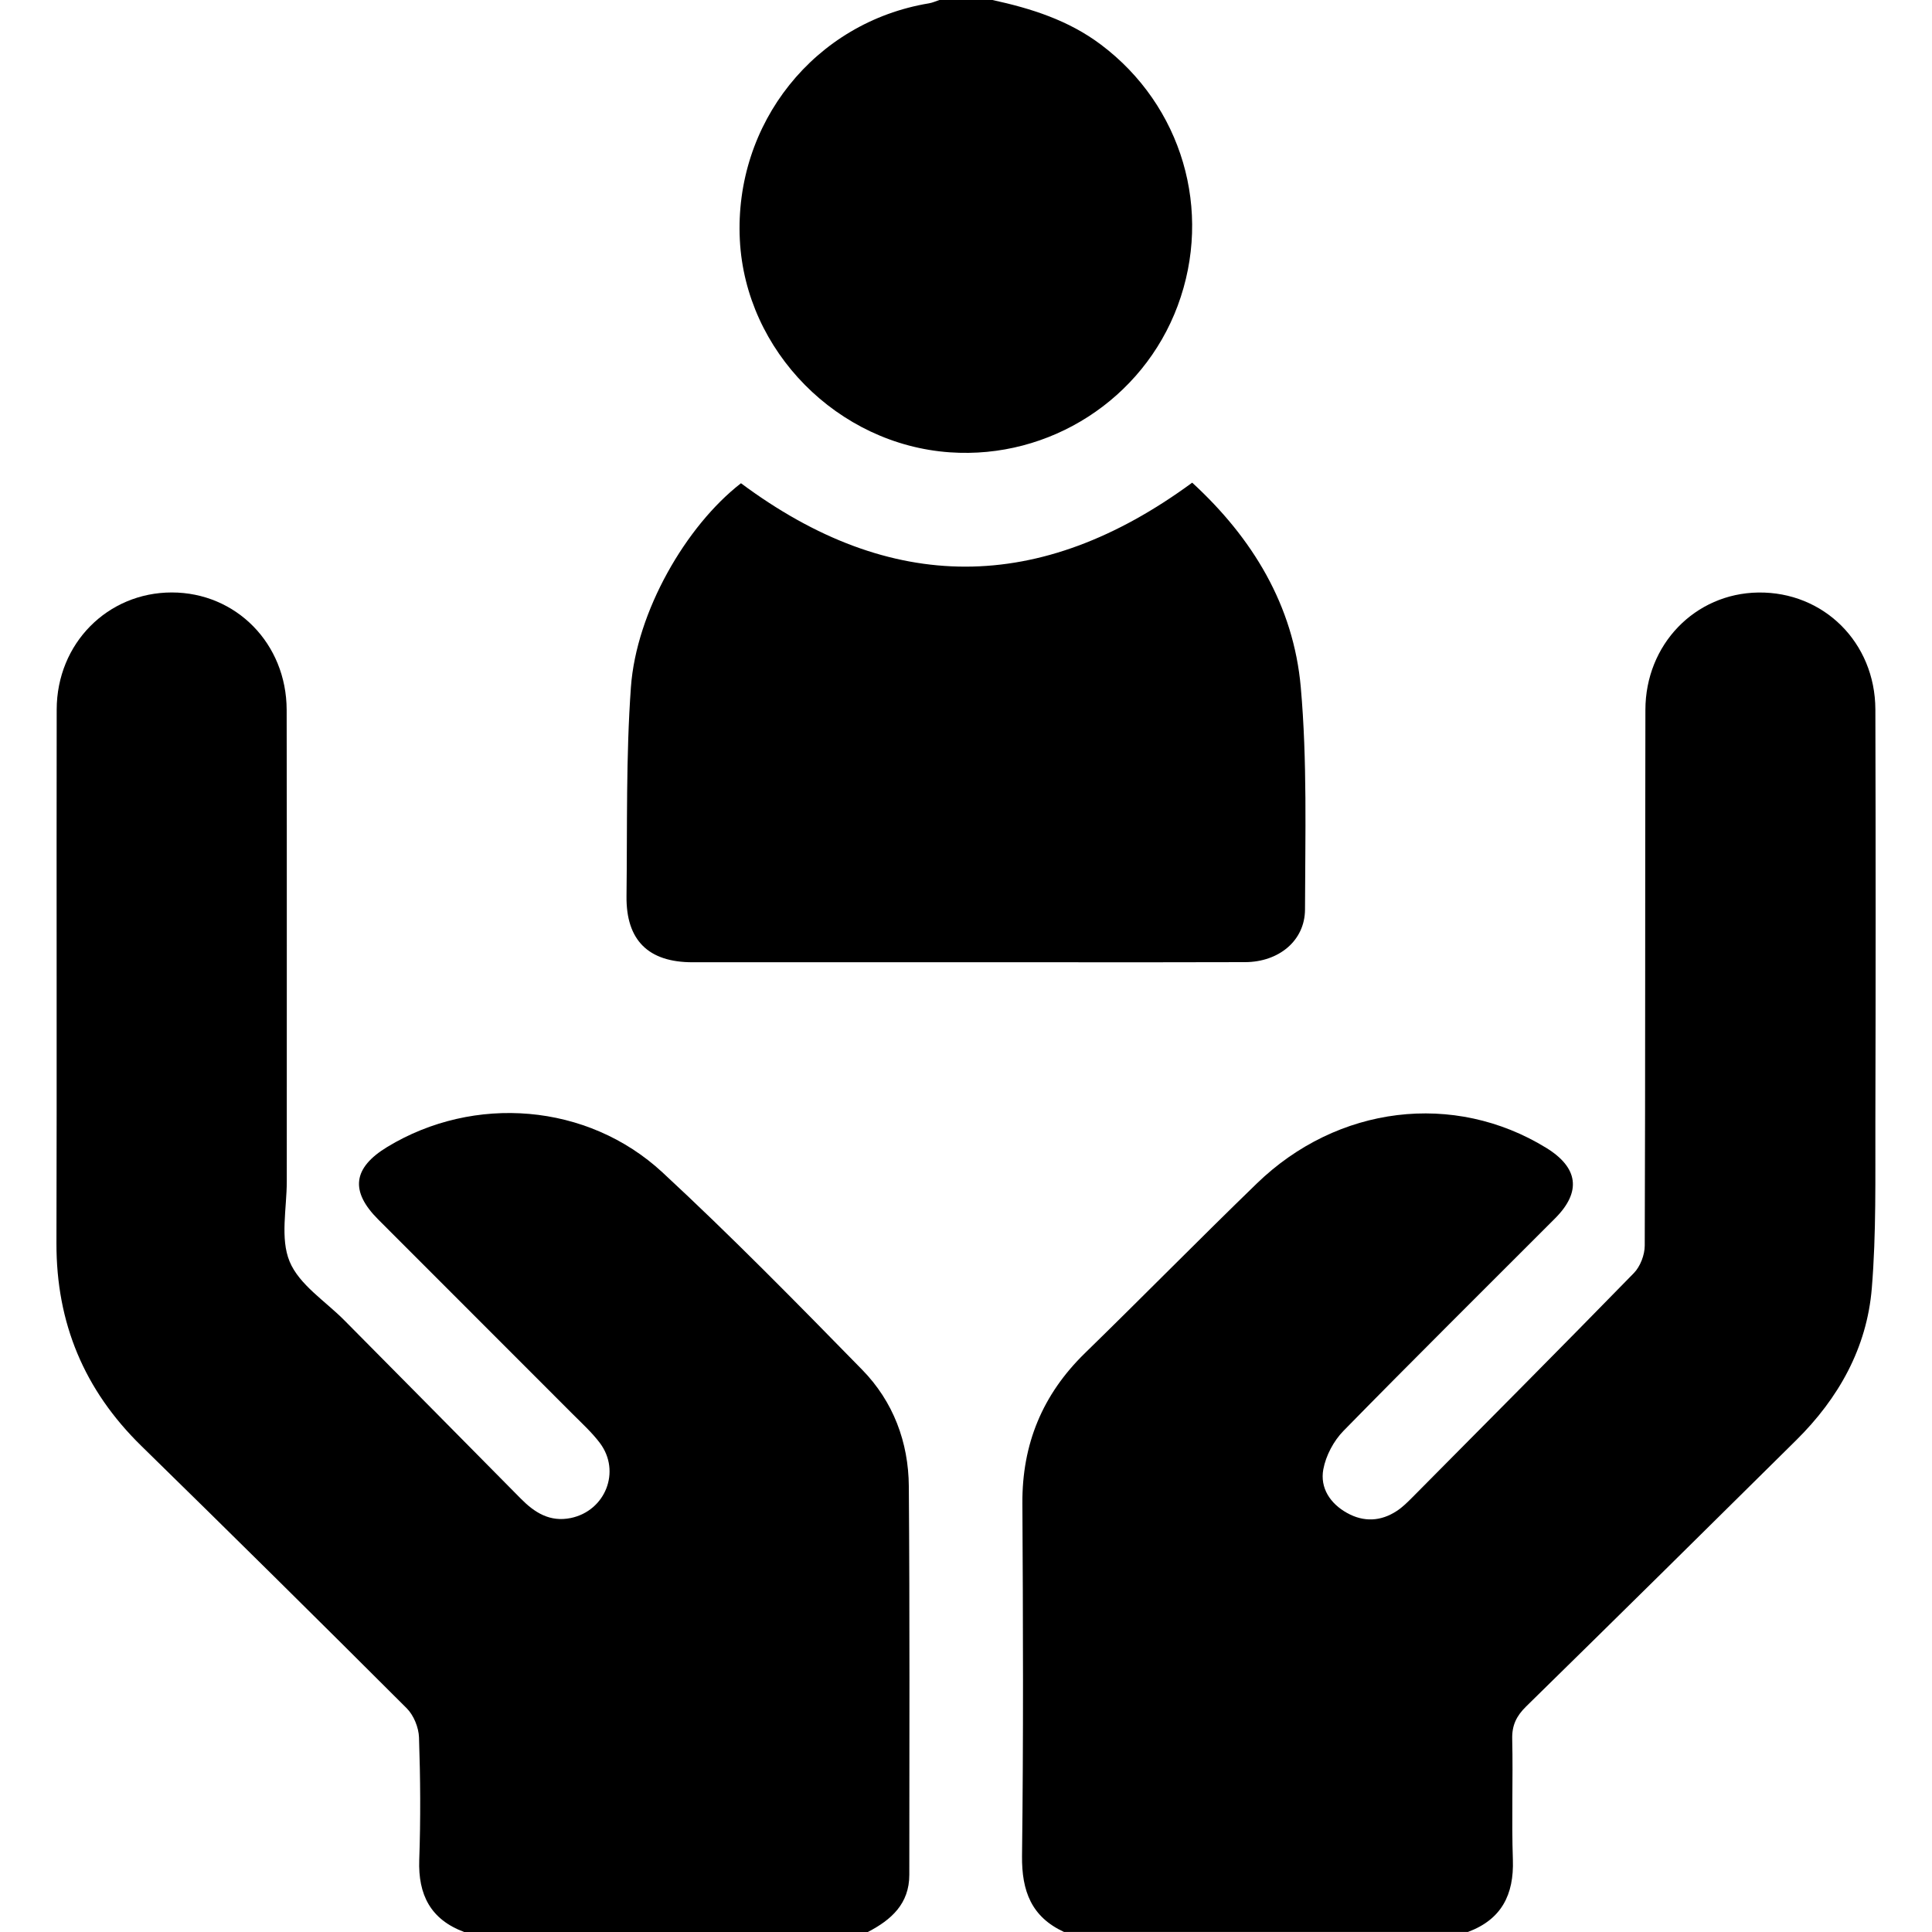 <svg width="32" height="32" viewBox="0 0 32 32" fill="none" xmlns="http://www.w3.org/2000/svg">
<g clip-path="url(#clip0_231_14)">
<path d="M17.625 32C17.084 31.751 16.922 31.323 16.928 30.741C16.952 28.794 16.945 26.846 16.934 24.899C16.928 23.918 17.267 23.098 17.969 22.413C18.923 21.483 19.858 20.531 20.815 19.604C22.153 18.306 24.084 18.075 25.61 19.012C26.142 19.339 26.197 19.739 25.758 20.179C24.589 21.351 23.412 22.515 22.253 23.699C22.09 23.865 21.96 24.11 21.918 24.338C21.862 24.645 22.032 24.904 22.311 25.059C22.588 25.214 22.872 25.2 23.137 25.025C23.232 24.963 23.314 24.88 23.395 24.799C24.62 23.564 25.847 22.331 27.061 21.087C27.168 20.978 27.242 20.785 27.242 20.63C27.253 17.673 27.247 14.715 27.253 11.758C27.254 10.673 28.076 9.829 29.122 9.814C30.204 9.799 31.058 10.641 31.062 11.75C31.068 14.031 31.068 16.311 31.062 18.592C31.059 19.507 31.078 20.426 31.003 21.337C30.922 22.325 30.453 23.16 29.75 23.855C28.262 25.328 26.773 26.799 25.278 28.264C25.118 28.421 25.041 28.575 25.047 28.805C25.062 29.471 25.035 30.139 25.058 30.805C25.077 31.383 24.869 31.792 24.314 31.999H17.627L17.625 32Z" fill="black"/>
<path d="M7.688 32C7.133 31.793 6.924 31.385 6.944 30.806C6.968 30.13 6.963 29.452 6.94 28.776C6.934 28.612 6.853 28.412 6.738 28.296C5.279 26.838 3.813 25.389 2.339 23.947C1.395 23.023 0.932 21.913 0.935 20.593C0.943 17.646 0.934 14.698 0.939 11.752C0.941 10.657 1.783 9.813 2.846 9.813C3.91 9.814 4.745 10.659 4.748 11.757C4.753 14.36 4.749 16.963 4.75 19.567C4.75 20.014 4.638 20.512 4.797 20.895C4.956 21.279 5.388 21.55 5.703 21.868C6.677 22.853 7.653 23.835 8.625 24.821C8.856 25.055 9.108 25.214 9.455 25.143C10.028 25.023 10.288 24.371 9.937 23.902C9.807 23.729 9.643 23.579 9.488 23.424C8.414 22.349 7.338 21.274 6.264 20.198C5.795 19.729 5.844 19.343 6.416 18.996C7.85 18.127 9.729 18.268 10.972 19.418C12.109 20.471 13.197 21.58 14.282 22.689C14.794 23.213 15.048 23.886 15.053 24.618C15.069 26.763 15.062 28.908 15.061 31.053C15.061 31.533 14.762 31.799 14.374 32H7.687H7.688Z" fill="black"/>
<path d="M16.438 -0C17.081 0.14 17.698 0.335 18.236 0.74C19.577 1.748 20.093 3.488 19.506 5.065C18.929 6.614 17.386 7.607 15.734 7.492C13.875 7.363 12.347 5.817 12.254 3.972C12.158 2.041 13.495 0.368 15.387 0.055C15.447 0.045 15.504 0.018 15.562 -0.001C15.854 -0.001 16.146 -0.001 16.438 -0.001V-0Z" fill="black"/>
<path d="M19.747 7.995C20.744 8.91 21.425 10.027 21.545 11.383C21.653 12.602 21.618 13.837 21.615 15.064C21.613 15.582 21.18 15.934 20.624 15.936C19.562 15.94 18.499 15.938 17.438 15.938C15.448 15.938 13.459 15.938 11.469 15.938C10.739 15.938 10.369 15.574 10.377 14.845C10.391 13.69 10.367 12.532 10.45 11.381C10.54 10.133 11.361 8.711 12.273 8.004C14.749 9.847 17.224 9.848 19.747 7.994L19.747 7.995Z" fill="black"/>
</g>
<defs>
<clipPath id="clip0_231_14">
<rect width="32" height="32" fill="white"/>
</clipPath>
</defs>
</svg>
